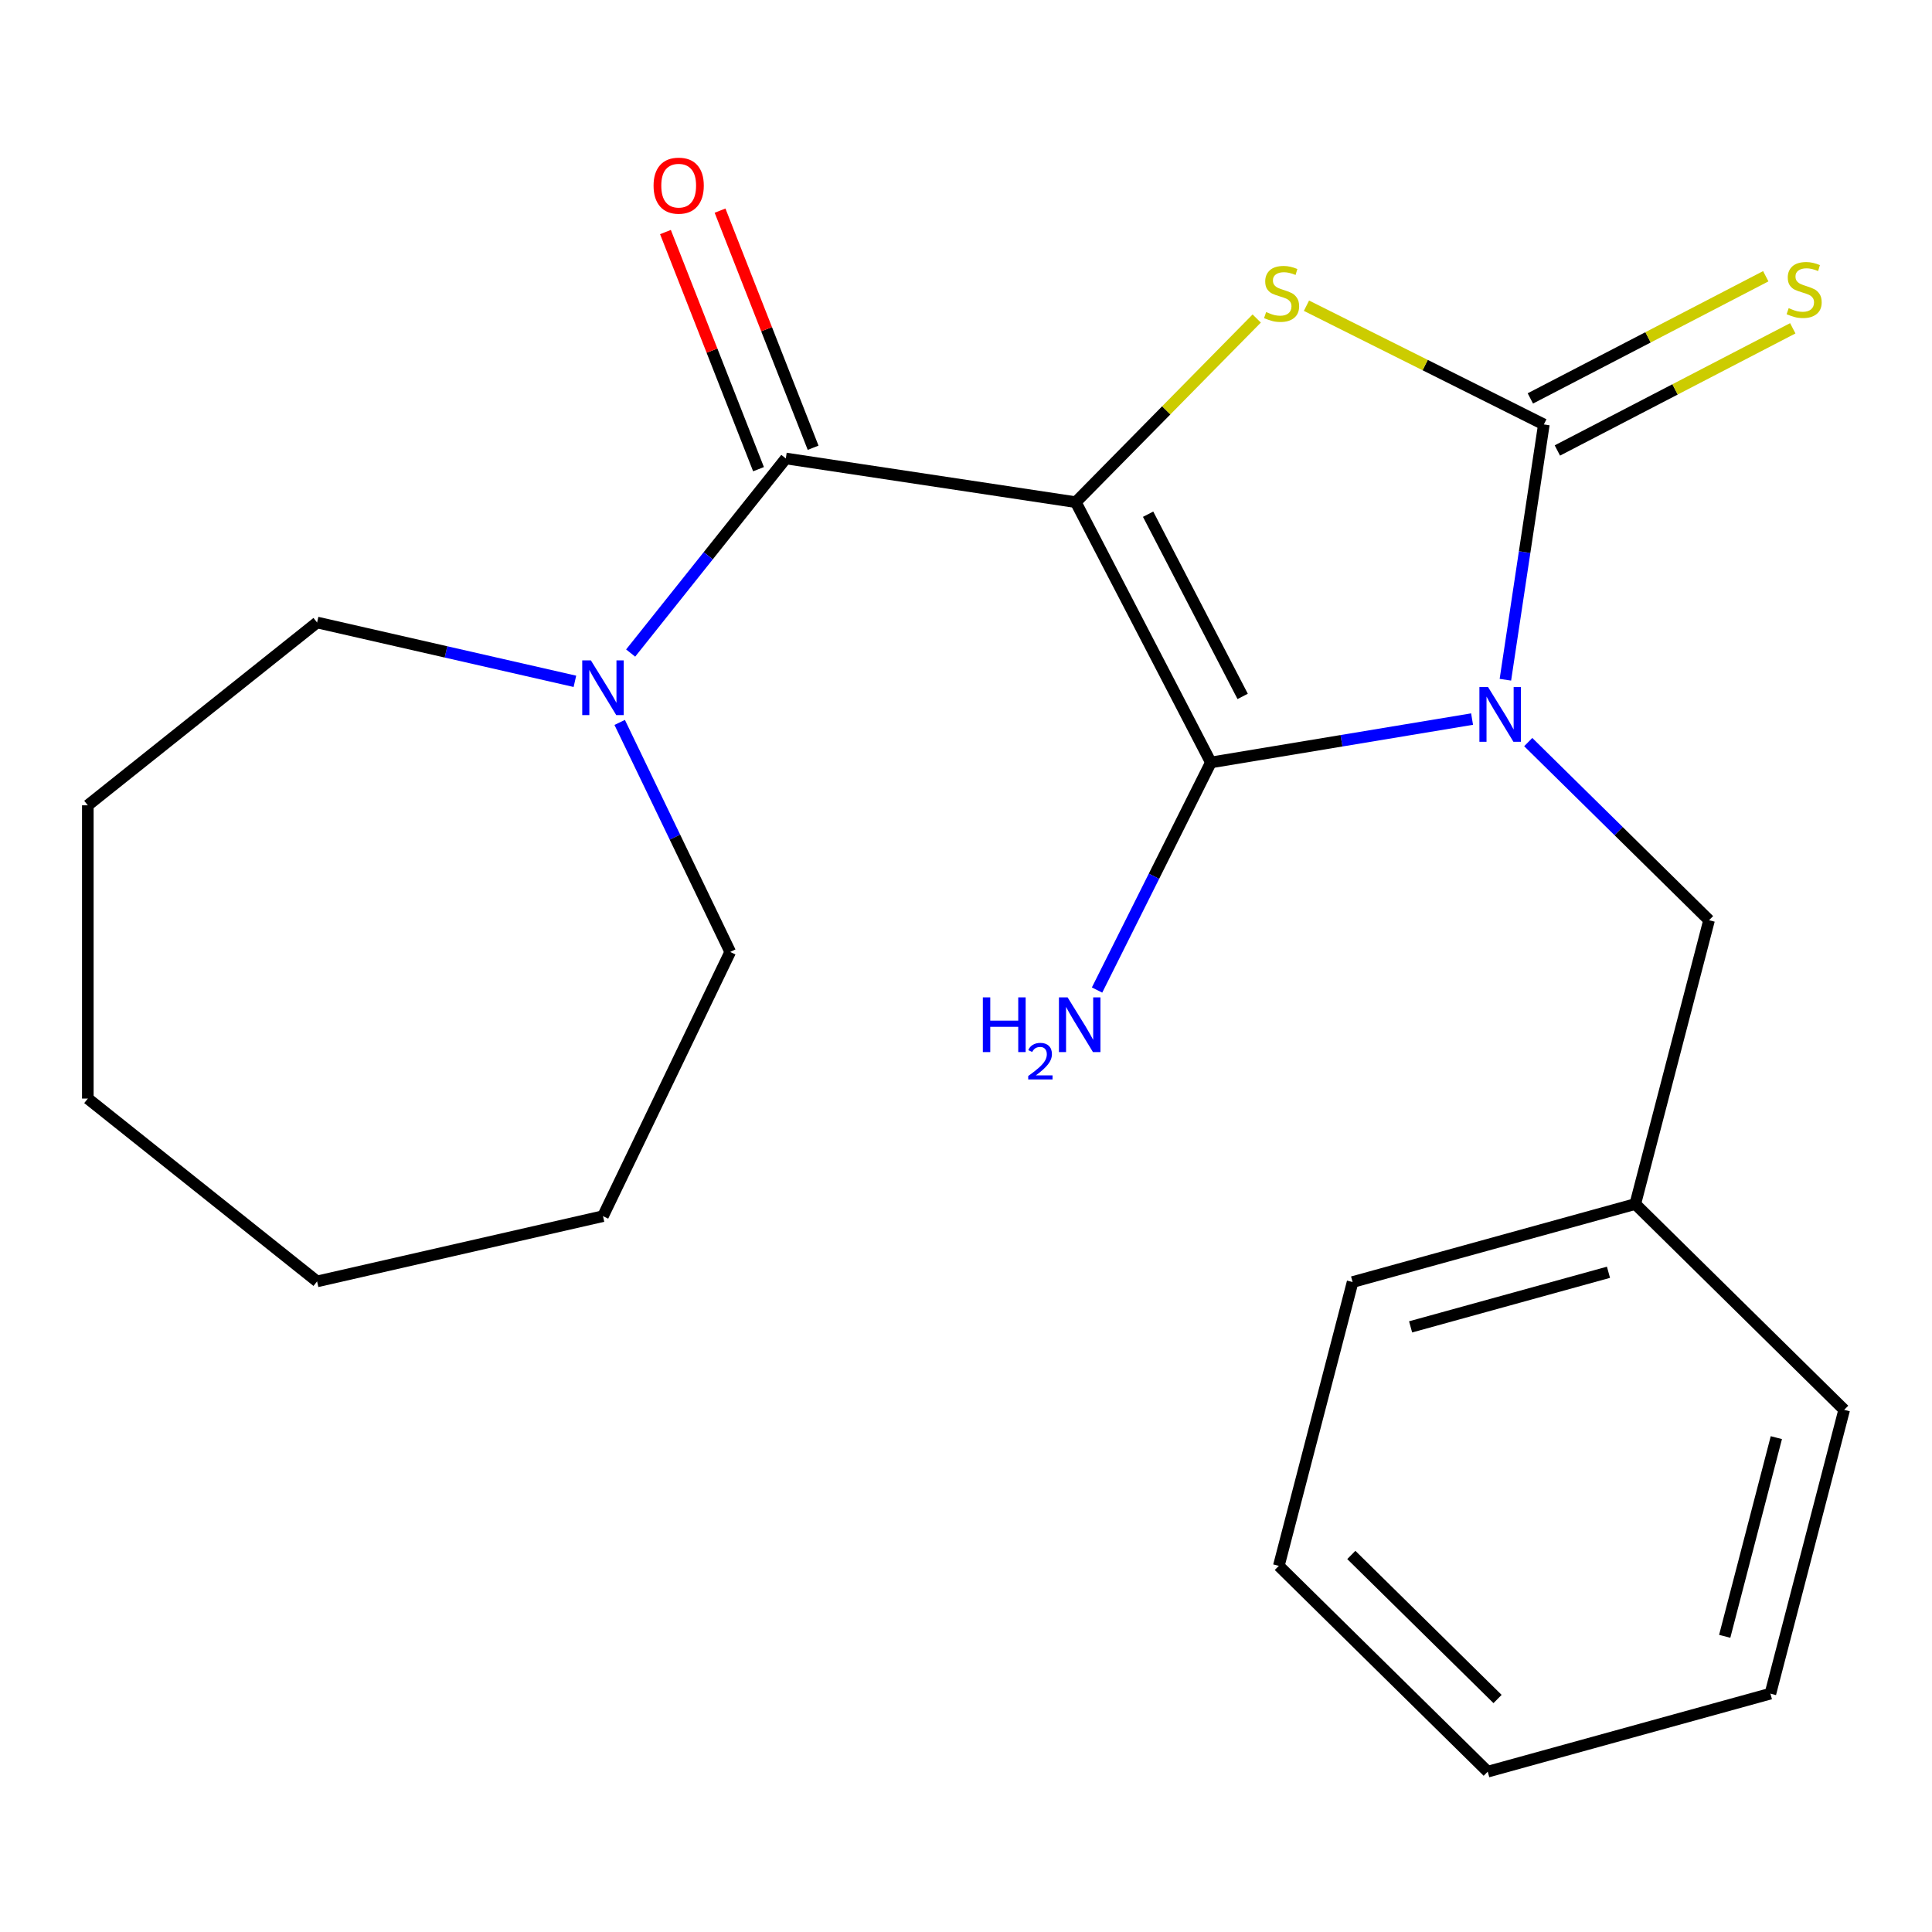 <?xml version='1.0' encoding='iso-8859-1'?>
<svg version='1.1' baseProfile='full'
              xmlns='http://www.w3.org/2000/svg'
                      xmlns:rdkit='http://www.rdkit.org/xml'
                      xmlns:xlink='http://www.w3.org/1999/xlink'
                  xml:space='preserve'
width='1000px' height='1000px' viewBox='0 0 1000 1000'>
<!-- END OF HEADER -->
<rect style='opacity:1.0;fill:#FFFFFF;stroke:none' width='1000' height='1000' x='0' y='0'> </rect>
<path class='bond-1' d='M 556.826,259.925 L 626.745,394.646' style='fill:none;fill-rule:evenodd;stroke:#000000;stroke-width:6px;stroke-linecap:butt;stroke-linejoin:miter;stroke-opacity:1' />
<path class='bond-1' d='M 594.258,266.149 L 643.201,360.454' style='fill:none;fill-rule:evenodd;stroke:#000000;stroke-width:6px;stroke-linecap:butt;stroke-linejoin:miter;stroke-opacity:1' />
<path class='bond-3' d='M 556.826,259.925 L 603.65,212.395' style='fill:none;fill-rule:evenodd;stroke:#000000;stroke-width:6px;stroke-linecap:butt;stroke-linejoin:miter;stroke-opacity:1' />
<path class='bond-3' d='M 603.65,212.395 L 650.473,164.866' style='fill:none;fill-rule:evenodd;stroke:#CCCC00;stroke-width:6px;stroke-linecap:butt;stroke-linejoin:miter;stroke-opacity:1' />
<path class='bond-4' d='M 556.826,259.925 L 406.738,237.302' style='fill:none;fill-rule:evenodd;stroke:#000000;stroke-width:6px;stroke-linecap:butt;stroke-linejoin:miter;stroke-opacity:1' />
<path class='bond-0' d='M 761.943,372.194 L 694.344,383.42' style='fill:none;fill-rule:evenodd;stroke:#0000FF;stroke-width:6px;stroke-linecap:butt;stroke-linejoin:miter;stroke-opacity:1' />
<path class='bond-0' d='M 694.344,383.42 L 626.745,394.646' style='fill:none;fill-rule:evenodd;stroke:#000000;stroke-width:6px;stroke-linecap:butt;stroke-linejoin:miter;stroke-opacity:1' />
<path class='bond-6' d='M 791.012,384.1 L 837.809,430.201' style='fill:none;fill-rule:evenodd;stroke:#0000FF;stroke-width:6px;stroke-linecap:butt;stroke-linejoin:miter;stroke-opacity:1' />
<path class='bond-6' d='M 837.809,430.201 L 884.605,476.302' style='fill:none;fill-rule:evenodd;stroke:#000000;stroke-width:6px;stroke-linecap:butt;stroke-linejoin:miter;stroke-opacity:1' />
<path class='bond-22' d='M 779.184,351.826 L 789.142,285.759' style='fill:none;fill-rule:evenodd;stroke:#0000FF;stroke-width:6px;stroke-linecap:butt;stroke-linejoin:miter;stroke-opacity:1' />
<path class='bond-22' d='M 789.142,285.759 L 799.1,219.692' style='fill:none;fill-rule:evenodd;stroke:#000000;stroke-width:6px;stroke-linecap:butt;stroke-linejoin:miter;stroke-opacity:1' />
<path class='bond-9' d='M 626.745,394.646 L 597.287,453.544' style='fill:none;fill-rule:evenodd;stroke:#000000;stroke-width:6px;stroke-linecap:butt;stroke-linejoin:miter;stroke-opacity:1' />
<path class='bond-9' d='M 597.287,453.544 L 567.829,512.443' style='fill:none;fill-rule:evenodd;stroke:#0000FF;stroke-width:6px;stroke-linecap:butt;stroke-linejoin:miter;stroke-opacity:1' />
<path class='bond-2' d='M 799.1,219.692 L 737.661,188.964' style='fill:none;fill-rule:evenodd;stroke:#000000;stroke-width:6px;stroke-linecap:butt;stroke-linejoin:miter;stroke-opacity:1' />
<path class='bond-2' d='M 737.661,188.964 L 676.223,158.236' style='fill:none;fill-rule:evenodd;stroke:#CCCC00;stroke-width:6px;stroke-linecap:butt;stroke-linejoin:miter;stroke-opacity:1' />
<path class='bond-7' d='M 806.092,233.164 L 867.015,201.546' style='fill:none;fill-rule:evenodd;stroke:#000000;stroke-width:6px;stroke-linecap:butt;stroke-linejoin:miter;stroke-opacity:1' />
<path class='bond-7' d='M 867.015,201.546 L 927.938,169.928' style='fill:none;fill-rule:evenodd;stroke:#CCCC00;stroke-width:6px;stroke-linecap:butt;stroke-linejoin:miter;stroke-opacity:1' />
<path class='bond-7' d='M 792.108,206.22 L 853.032,174.602' style='fill:none;fill-rule:evenodd;stroke:#000000;stroke-width:6px;stroke-linecap:butt;stroke-linejoin:miter;stroke-opacity:1' />
<path class='bond-7' d='M 853.032,174.602 L 913.955,142.984' style='fill:none;fill-rule:evenodd;stroke:#CCCC00;stroke-width:6px;stroke-linecap:butt;stroke-linejoin:miter;stroke-opacity:1' />
<path class='bond-5' d='M 406.738,237.302 L 366.579,287.66' style='fill:none;fill-rule:evenodd;stroke:#000000;stroke-width:6px;stroke-linecap:butt;stroke-linejoin:miter;stroke-opacity:1' />
<path class='bond-5' d='M 366.579,287.66 L 326.421,338.017' style='fill:none;fill-rule:evenodd;stroke:#0000FF;stroke-width:6px;stroke-linecap:butt;stroke-linejoin:miter;stroke-opacity:1' />
<path class='bond-8' d='M 420.867,231.757 L 396.782,170.389' style='fill:none;fill-rule:evenodd;stroke:#000000;stroke-width:6px;stroke-linecap:butt;stroke-linejoin:miter;stroke-opacity:1' />
<path class='bond-8' d='M 396.782,170.389 L 372.696,109.02' style='fill:none;fill-rule:evenodd;stroke:#FF0000;stroke-width:6px;stroke-linecap:butt;stroke-linejoin:miter;stroke-opacity:1' />
<path class='bond-8' d='M 392.609,242.848 L 368.523,181.479' style='fill:none;fill-rule:evenodd;stroke:#000000;stroke-width:6px;stroke-linecap:butt;stroke-linejoin:miter;stroke-opacity:1' />
<path class='bond-8' d='M 368.523,181.479 L 344.438,120.111' style='fill:none;fill-rule:evenodd;stroke:#FF0000;stroke-width:6px;stroke-linecap:butt;stroke-linejoin:miter;stroke-opacity:1' />
<path class='bond-11' d='M 320.749,373.926 L 349.354,433.325' style='fill:none;fill-rule:evenodd;stroke:#0000FF;stroke-width:6px;stroke-linecap:butt;stroke-linejoin:miter;stroke-opacity:1' />
<path class='bond-11' d='M 349.354,433.325 L 377.959,492.724' style='fill:none;fill-rule:evenodd;stroke:#000000;stroke-width:6px;stroke-linecap:butt;stroke-linejoin:miter;stroke-opacity:1' />
<path class='bond-12' d='M 297.568,352.654 L 230.846,337.425' style='fill:none;fill-rule:evenodd;stroke:#0000FF;stroke-width:6px;stroke-linecap:butt;stroke-linejoin:miter;stroke-opacity:1' />
<path class='bond-12' d='M 230.846,337.425 L 164.124,322.197' style='fill:none;fill-rule:evenodd;stroke:#000000;stroke-width:6px;stroke-linecap:butt;stroke-linejoin:miter;stroke-opacity:1' />
<path class='bond-10' d='M 884.605,476.302 L 846.418,623.204' style='fill:none;fill-rule:evenodd;stroke:#000000;stroke-width:6px;stroke-linecap:butt;stroke-linejoin:miter;stroke-opacity:1' />
<path class='bond-13' d='M 846.418,623.204 L 700.104,663.584' style='fill:none;fill-rule:evenodd;stroke:#000000;stroke-width:6px;stroke-linecap:butt;stroke-linejoin:miter;stroke-opacity:1' />
<path class='bond-13' d='M 832.547,658.524 L 730.127,686.79' style='fill:none;fill-rule:evenodd;stroke:#000000;stroke-width:6px;stroke-linecap:butt;stroke-linejoin:miter;stroke-opacity:1' />
<path class='bond-14' d='M 846.418,623.204 L 954.545,729.726' style='fill:none;fill-rule:evenodd;stroke:#000000;stroke-width:6px;stroke-linecap:butt;stroke-linejoin:miter;stroke-opacity:1' />
<path class='bond-15' d='M 377.959,492.724 L 312.102,629.477' style='fill:none;fill-rule:evenodd;stroke:#000000;stroke-width:6px;stroke-linecap:butt;stroke-linejoin:miter;stroke-opacity:1' />
<path class='bond-16' d='M 164.124,322.197 L 45.455,416.832' style='fill:none;fill-rule:evenodd;stroke:#000000;stroke-width:6px;stroke-linecap:butt;stroke-linejoin:miter;stroke-opacity:1' />
<path class='bond-18' d='M 700.104,663.584 L 661.917,810.486' style='fill:none;fill-rule:evenodd;stroke:#000000;stroke-width:6px;stroke-linecap:butt;stroke-linejoin:miter;stroke-opacity:1' />
<path class='bond-17' d='M 954.545,729.726 L 916.359,876.627' style='fill:none;fill-rule:evenodd;stroke:#000000;stroke-width:6px;stroke-linecap:butt;stroke-linejoin:miter;stroke-opacity:1' />
<path class='bond-17' d='M 919.437,744.124 L 892.706,846.955' style='fill:none;fill-rule:evenodd;stroke:#000000;stroke-width:6px;stroke-linecap:butt;stroke-linejoin:miter;stroke-opacity:1' />
<path class='bond-19' d='M 312.102,629.477 L 164.124,663.252' style='fill:none;fill-rule:evenodd;stroke:#000000;stroke-width:6px;stroke-linecap:butt;stroke-linejoin:miter;stroke-opacity:1' />
<path class='bond-21' d='M 45.455,416.832 L 45.455,568.616' style='fill:none;fill-rule:evenodd;stroke:#000000;stroke-width:6px;stroke-linecap:butt;stroke-linejoin:miter;stroke-opacity:1' />
<path class='bond-20' d='M 916.359,876.627 L 770.045,917.007' style='fill:none;fill-rule:evenodd;stroke:#000000;stroke-width:6px;stroke-linecap:butt;stroke-linejoin:miter;stroke-opacity:1' />
<path class='bond-24' d='M 661.917,810.486 L 770.045,917.007' style='fill:none;fill-rule:evenodd;stroke:#000000;stroke-width:6px;stroke-linecap:butt;stroke-linejoin:miter;stroke-opacity:1' />
<path class='bond-24' d='M 699.441,804.839 L 775.13,879.404' style='fill:none;fill-rule:evenodd;stroke:#000000;stroke-width:6px;stroke-linecap:butt;stroke-linejoin:miter;stroke-opacity:1' />
<path class='bond-23' d='M 164.124,663.252 L 45.455,568.616' style='fill:none;fill-rule:evenodd;stroke:#000000;stroke-width:6px;stroke-linecap:butt;stroke-linejoin:miter;stroke-opacity:1' />
<path  class='atom-1' d='M 770.218 355.621
L 779.498 370.621
Q 780.418 372.101, 781.898 374.781
Q 783.378 377.461, 783.458 377.621
L 783.458 355.621
L 787.218 355.621
L 787.218 383.941
L 783.338 383.941
L 773.378 367.541
Q 772.218 365.621, 770.978 363.421
Q 769.778 361.221, 769.418 360.541
L 769.418 383.941
L 765.738 383.941
L 765.738 355.621
L 770.218 355.621
' fill='#0000FF'/>
<path  class='atom-4' d='M 655.348 161.517
Q 655.668 161.637, 656.988 162.197
Q 658.308 162.757, 659.748 163.117
Q 661.228 163.437, 662.668 163.437
Q 665.348 163.437, 666.908 162.157
Q 668.468 160.837, 668.468 158.557
Q 668.468 156.997, 667.668 156.037
Q 666.908 155.077, 665.708 154.557
Q 664.508 154.037, 662.508 153.437
Q 659.988 152.677, 658.468 151.957
Q 656.988 151.237, 655.908 149.717
Q 654.868 148.197, 654.868 145.637
Q 654.868 142.077, 657.268 139.877
Q 659.708 137.677, 664.508 137.677
Q 667.788 137.677, 671.508 139.237
L 670.588 142.317
Q 667.188 140.917, 664.628 140.917
Q 661.868 140.917, 660.348 142.077
Q 658.828 143.197, 658.868 145.157
Q 658.868 146.677, 659.628 147.597
Q 660.428 148.517, 661.548 149.037
Q 662.708 149.557, 664.628 150.157
Q 667.188 150.957, 668.708 151.757
Q 670.228 152.557, 671.308 154.197
Q 672.428 155.797, 672.428 158.557
Q 672.428 162.477, 669.788 164.597
Q 667.188 166.677, 662.828 166.677
Q 660.308 166.677, 658.388 166.117
Q 656.508 165.597, 654.268 164.677
L 655.348 161.517
' fill='#CCCC00'/>
<path  class='atom-6' d='M 305.842 341.812
L 315.122 356.812
Q 316.042 358.292, 317.522 360.972
Q 319.002 363.652, 319.082 363.812
L 319.082 341.812
L 322.842 341.812
L 322.842 370.132
L 318.962 370.132
L 309.002 353.732
Q 307.842 351.812, 306.602 349.612
Q 305.402 347.412, 305.042 346.732
L 305.042 370.132
L 301.362 370.132
L 301.362 341.812
L 305.842 341.812
' fill='#0000FF'/>
<path  class='atom-8' d='M 925.821 159.494
Q 926.141 159.614, 927.461 160.174
Q 928.781 160.734, 930.221 161.094
Q 931.701 161.414, 933.141 161.414
Q 935.821 161.414, 937.381 160.134
Q 938.941 158.814, 938.941 156.534
Q 938.941 154.974, 938.141 154.014
Q 937.381 153.054, 936.181 152.534
Q 934.981 152.014, 932.981 151.414
Q 930.461 150.654, 928.941 149.934
Q 927.461 149.214, 926.381 147.694
Q 925.341 146.174, 925.341 143.614
Q 925.341 140.054, 927.741 137.854
Q 930.181 135.654, 934.981 135.654
Q 938.261 135.654, 941.981 137.214
L 941.061 140.294
Q 937.661 138.894, 935.101 138.894
Q 932.341 138.894, 930.821 140.054
Q 929.301 141.174, 929.341 143.134
Q 929.341 144.654, 930.101 145.574
Q 930.901 146.494, 932.021 147.014
Q 933.181 147.534, 935.101 148.134
Q 937.661 148.934, 939.181 149.734
Q 940.701 150.534, 941.781 152.174
Q 942.901 153.774, 942.901 156.534
Q 942.901 160.454, 940.261 162.574
Q 937.661 164.654, 933.301 164.654
Q 930.781 164.654, 928.861 164.094
Q 926.981 163.574, 924.741 162.654
L 925.821 159.494
' fill='#CCCC00'/>
<path  class='atom-9' d='M 338.285 96.091
Q 338.285 89.291, 341.645 85.491
Q 345.005 81.691, 351.285 81.691
Q 357.565 81.691, 360.925 85.491
Q 364.285 89.291, 364.285 96.091
Q 364.285 102.971, 360.885 106.891
Q 357.485 110.771, 351.285 110.771
Q 345.045 110.771, 341.645 106.891
Q 338.285 103.011, 338.285 96.091
M 351.285 107.571
Q 355.605 107.571, 357.925 104.691
Q 360.285 101.771, 360.285 96.091
Q 360.285 90.531, 357.925 87.731
Q 355.605 84.891, 351.285 84.891
Q 346.965 84.891, 344.605 87.691
Q 342.285 90.491, 342.285 96.091
Q 342.285 101.811, 344.605 104.691
Q 346.965 107.571, 351.285 107.571
' fill='#FF0000'/>
<path  class='atom-10' d='M 508.717 516.238
L 512.557 516.238
L 512.557 528.278
L 527.037 528.278
L 527.037 516.238
L 530.877 516.238
L 530.877 544.558
L 527.037 544.558
L 527.037 531.478
L 512.557 531.478
L 512.557 544.558
L 508.717 544.558
L 508.717 516.238
' fill='#0000FF'/>
<path  class='atom-10' d='M 532.25 543.564
Q 532.936 541.795, 534.573 540.819
Q 536.21 539.815, 538.48 539.815
Q 541.305 539.815, 542.889 541.347
Q 544.473 542.878, 544.473 545.597
Q 544.473 548.369, 542.414 550.956
Q 540.381 553.543, 536.157 556.606
L 544.79 556.606
L 544.79 558.718
L 532.197 558.718
L 532.197 556.949
Q 535.682 554.467, 537.741 552.619
Q 539.826 550.771, 540.83 549.108
Q 541.833 547.445, 541.833 545.729
Q 541.833 543.934, 540.935 542.931
Q 540.038 541.927, 538.48 541.927
Q 536.975 541.927, 535.972 542.535
Q 534.969 543.142, 534.256 544.488
L 532.25 543.564
' fill='#0000FF'/>
<path  class='atom-10' d='M 552.59 516.238
L 561.87 531.238
Q 562.79 532.718, 564.27 535.398
Q 565.75 538.078, 565.83 538.238
L 565.83 516.238
L 569.59 516.238
L 569.59 544.558
L 565.71 544.558
L 555.75 528.158
Q 554.59 526.238, 553.35 524.038
Q 552.15 521.838, 551.79 521.158
L 551.79 544.558
L 548.11 544.558
L 548.11 516.238
L 552.59 516.238
' fill='#0000FF'/>
</svg>
